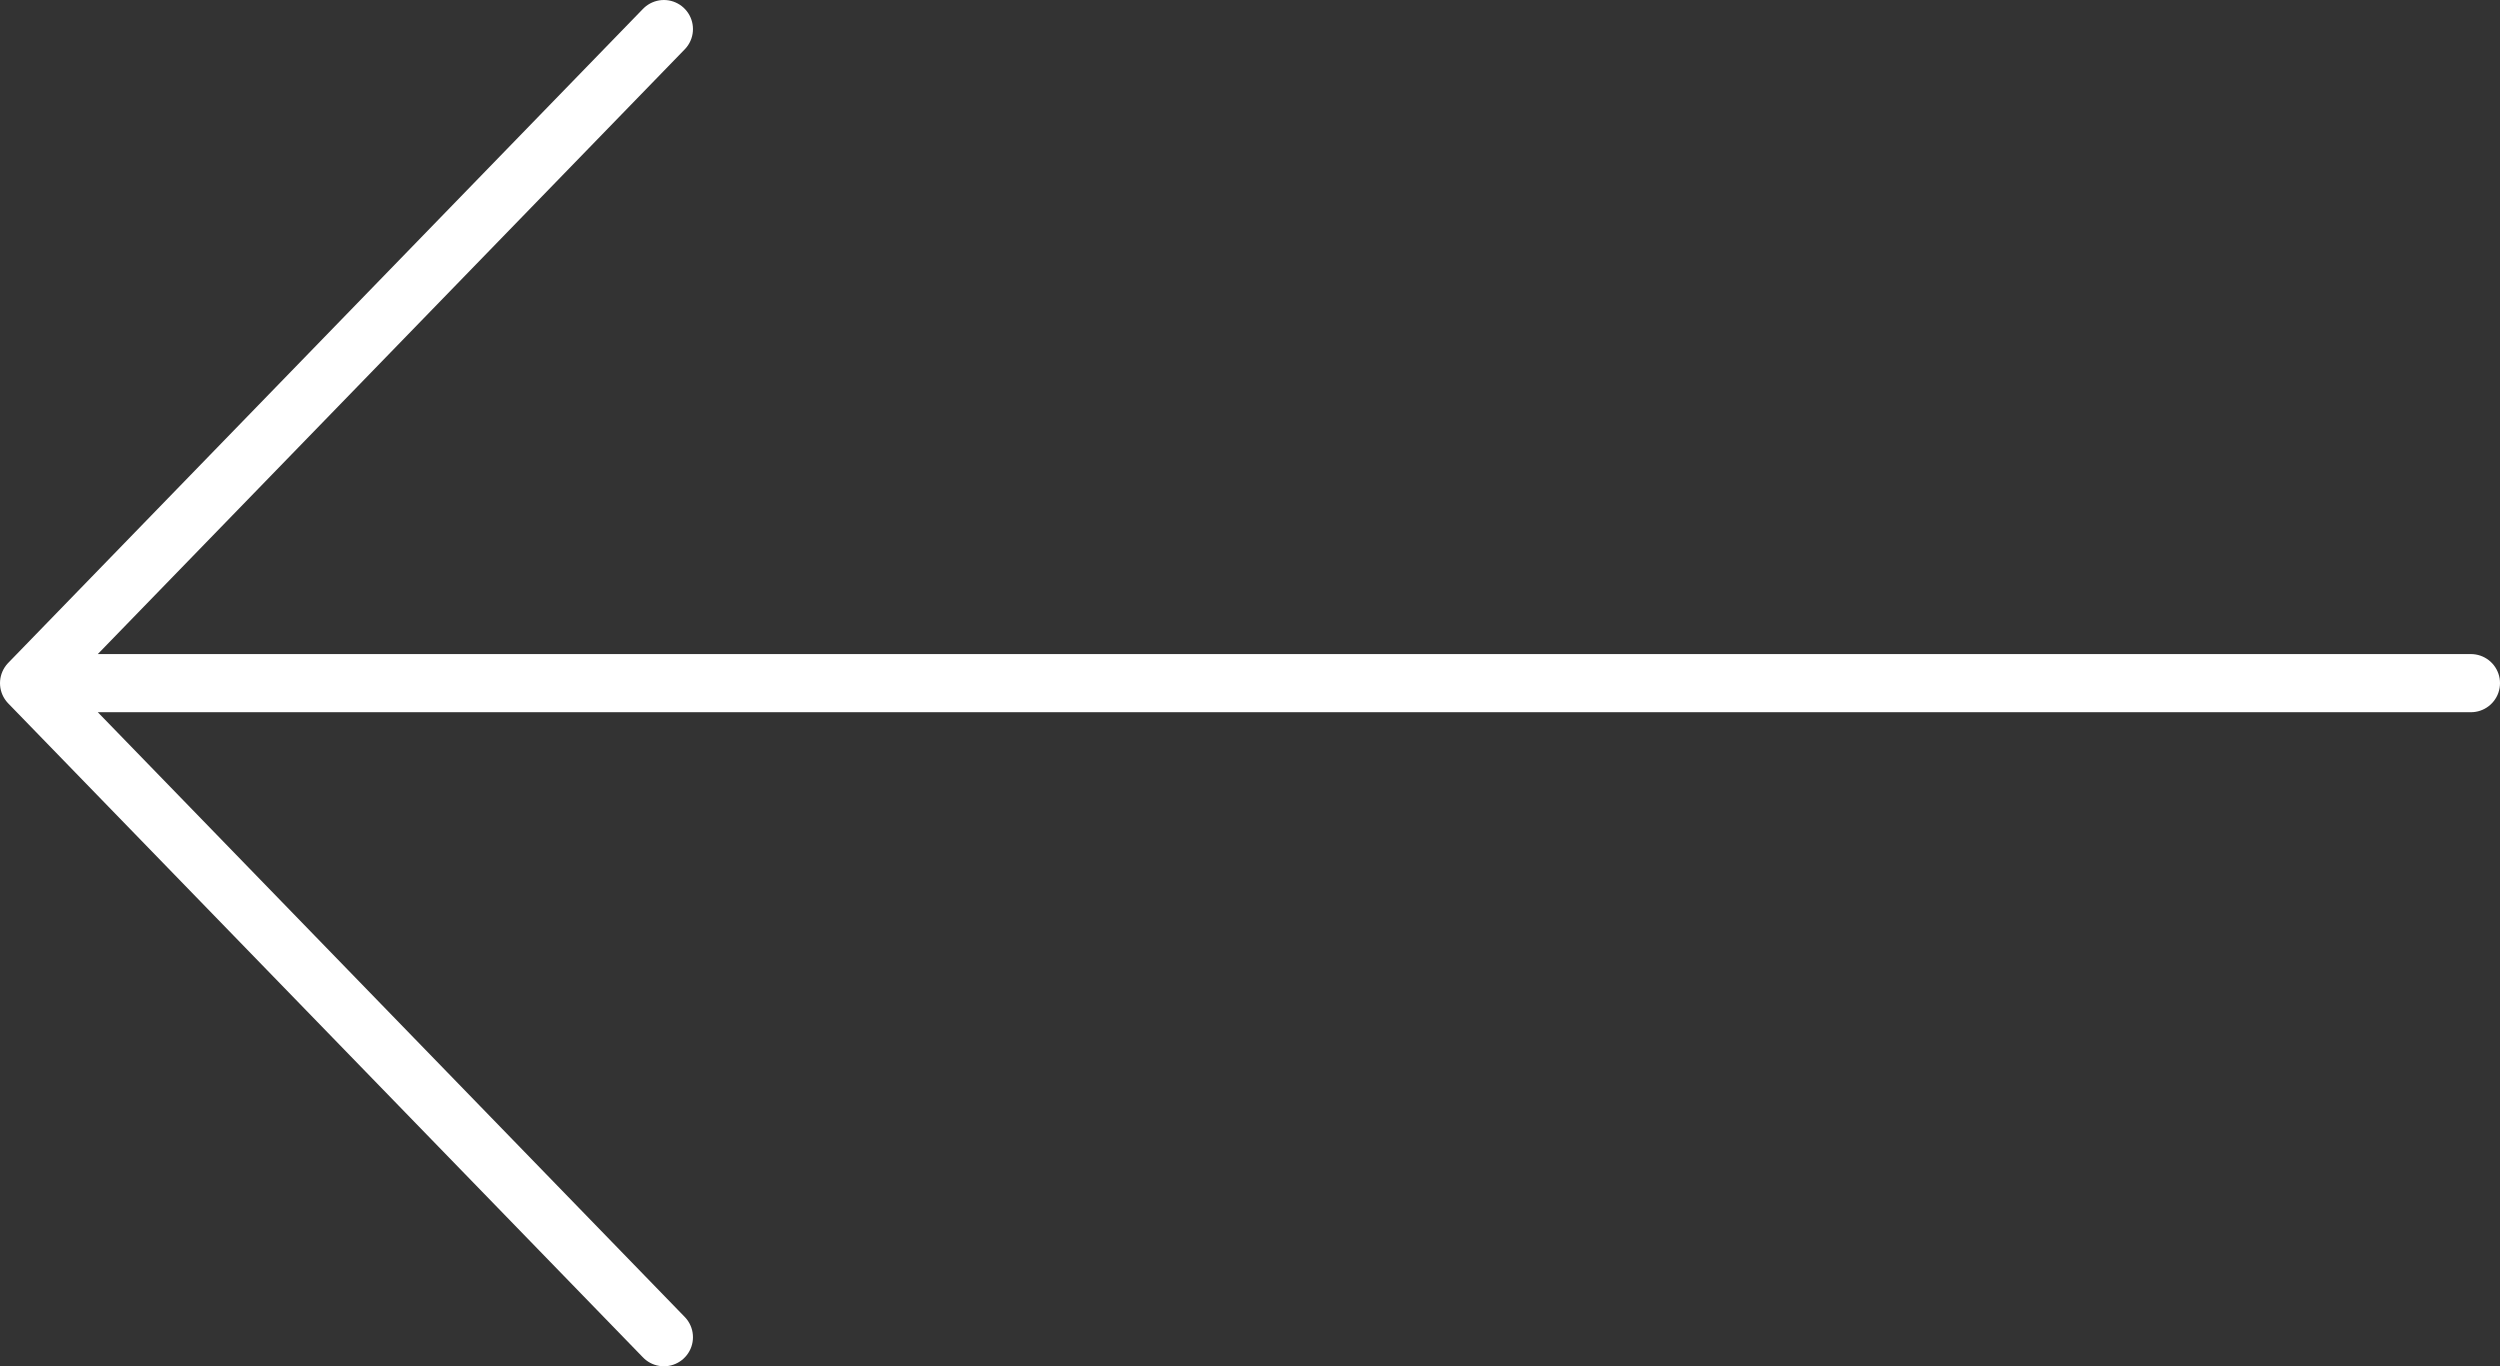 <svg width="86" height="47" viewBox="0 0 86 47" fill="none" xmlns="http://www.w3.org/2000/svg">
<rect x="0" y="0" width="86" height="47" fill="#333333" stroke="none"/>
<path id="Vector" d="M22.838 1L1 23.5M1 23.5L22.838 46M1 23.5H41H85" stroke="white" stroke-width="2" stroke-linecap="round" stroke-linejoin="round"/>
</svg>
